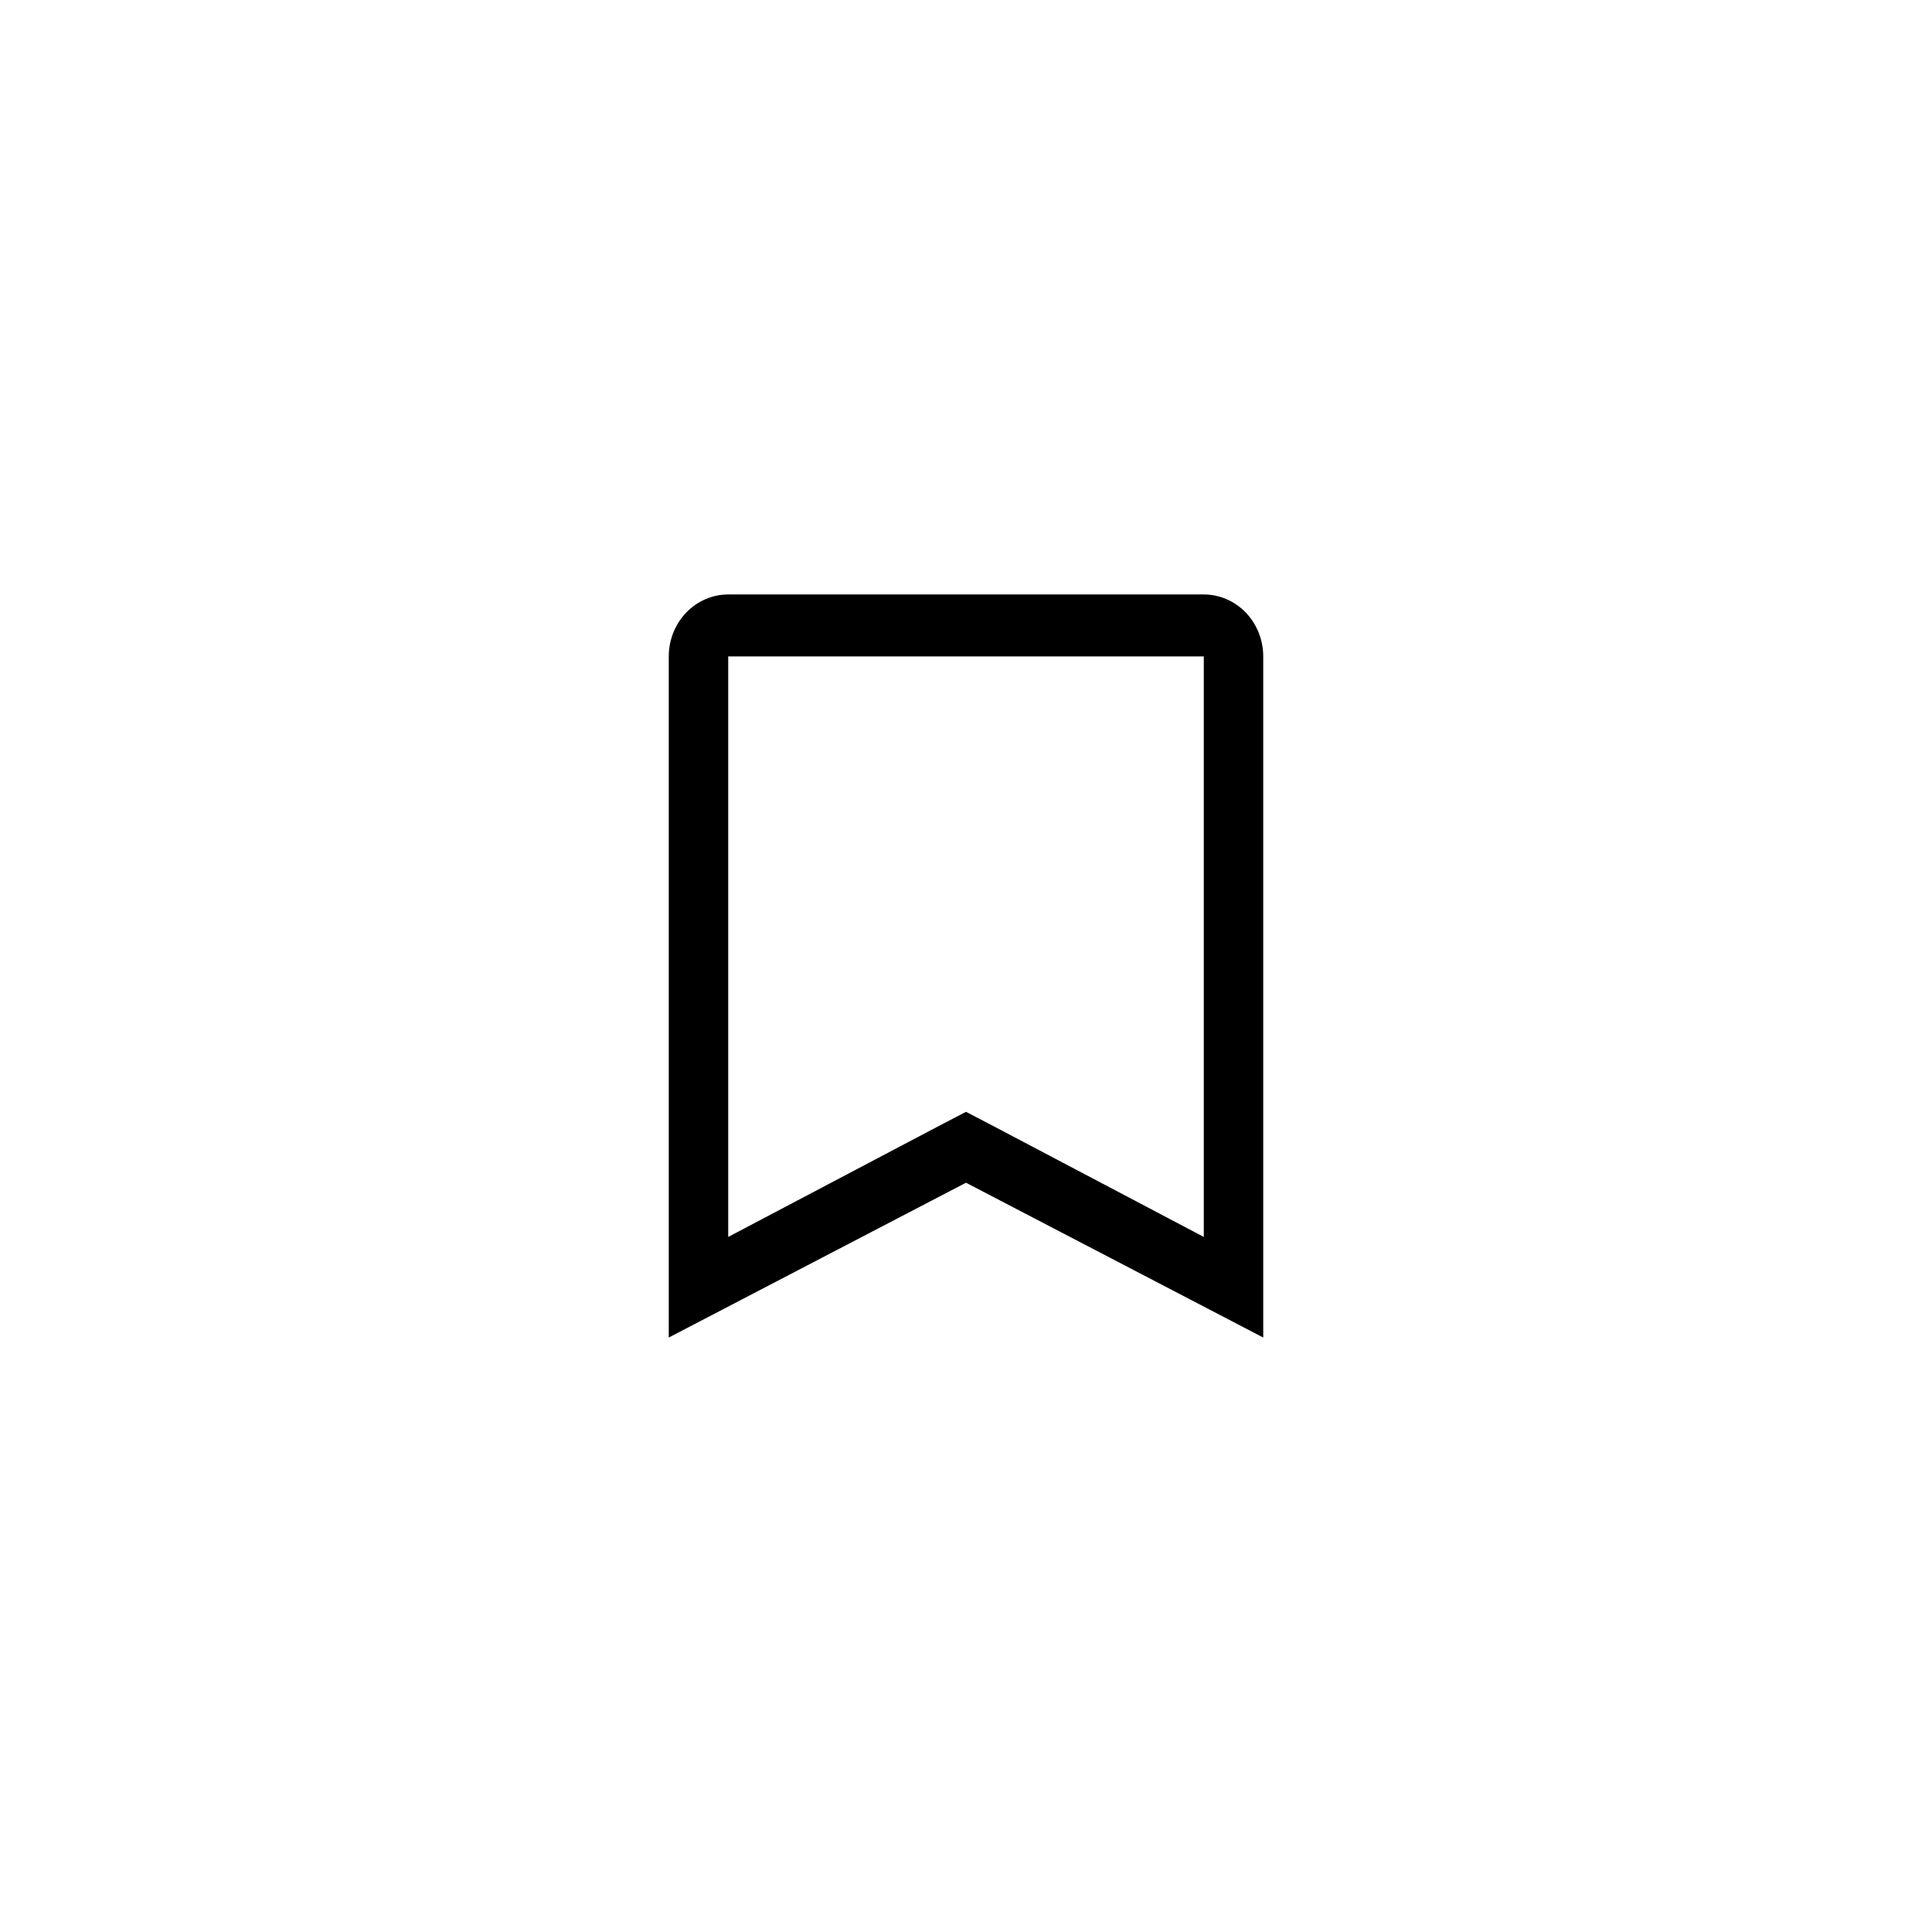 <svg width="52" height="52" viewBox="0 0 52 52" fill="none" xmlns="http://www.w3.org/2000/svg">
<g clip-path="url(#clip0_42_12)">
<path d="M32.4 17.667V33.292L26.72 30.3L26 29.925L25.28 30.3L19.6 33.292V17.667H32.4ZM32.4 16H19.6C19.176 16 18.769 16.176 18.469 16.488C18.169 16.801 18 17.225 18 17.667V36L26 31.833L34 36V17.667C34 17.225 33.831 16.801 33.531 16.488C33.231 16.176 32.824 16 32.4 16Z" fill="black"/>
</g>
<defs>
<clipPath id="clip0_42_12">
<rect width="52" height="52" fill="white"/>
</clipPath>
</defs>
</svg>
